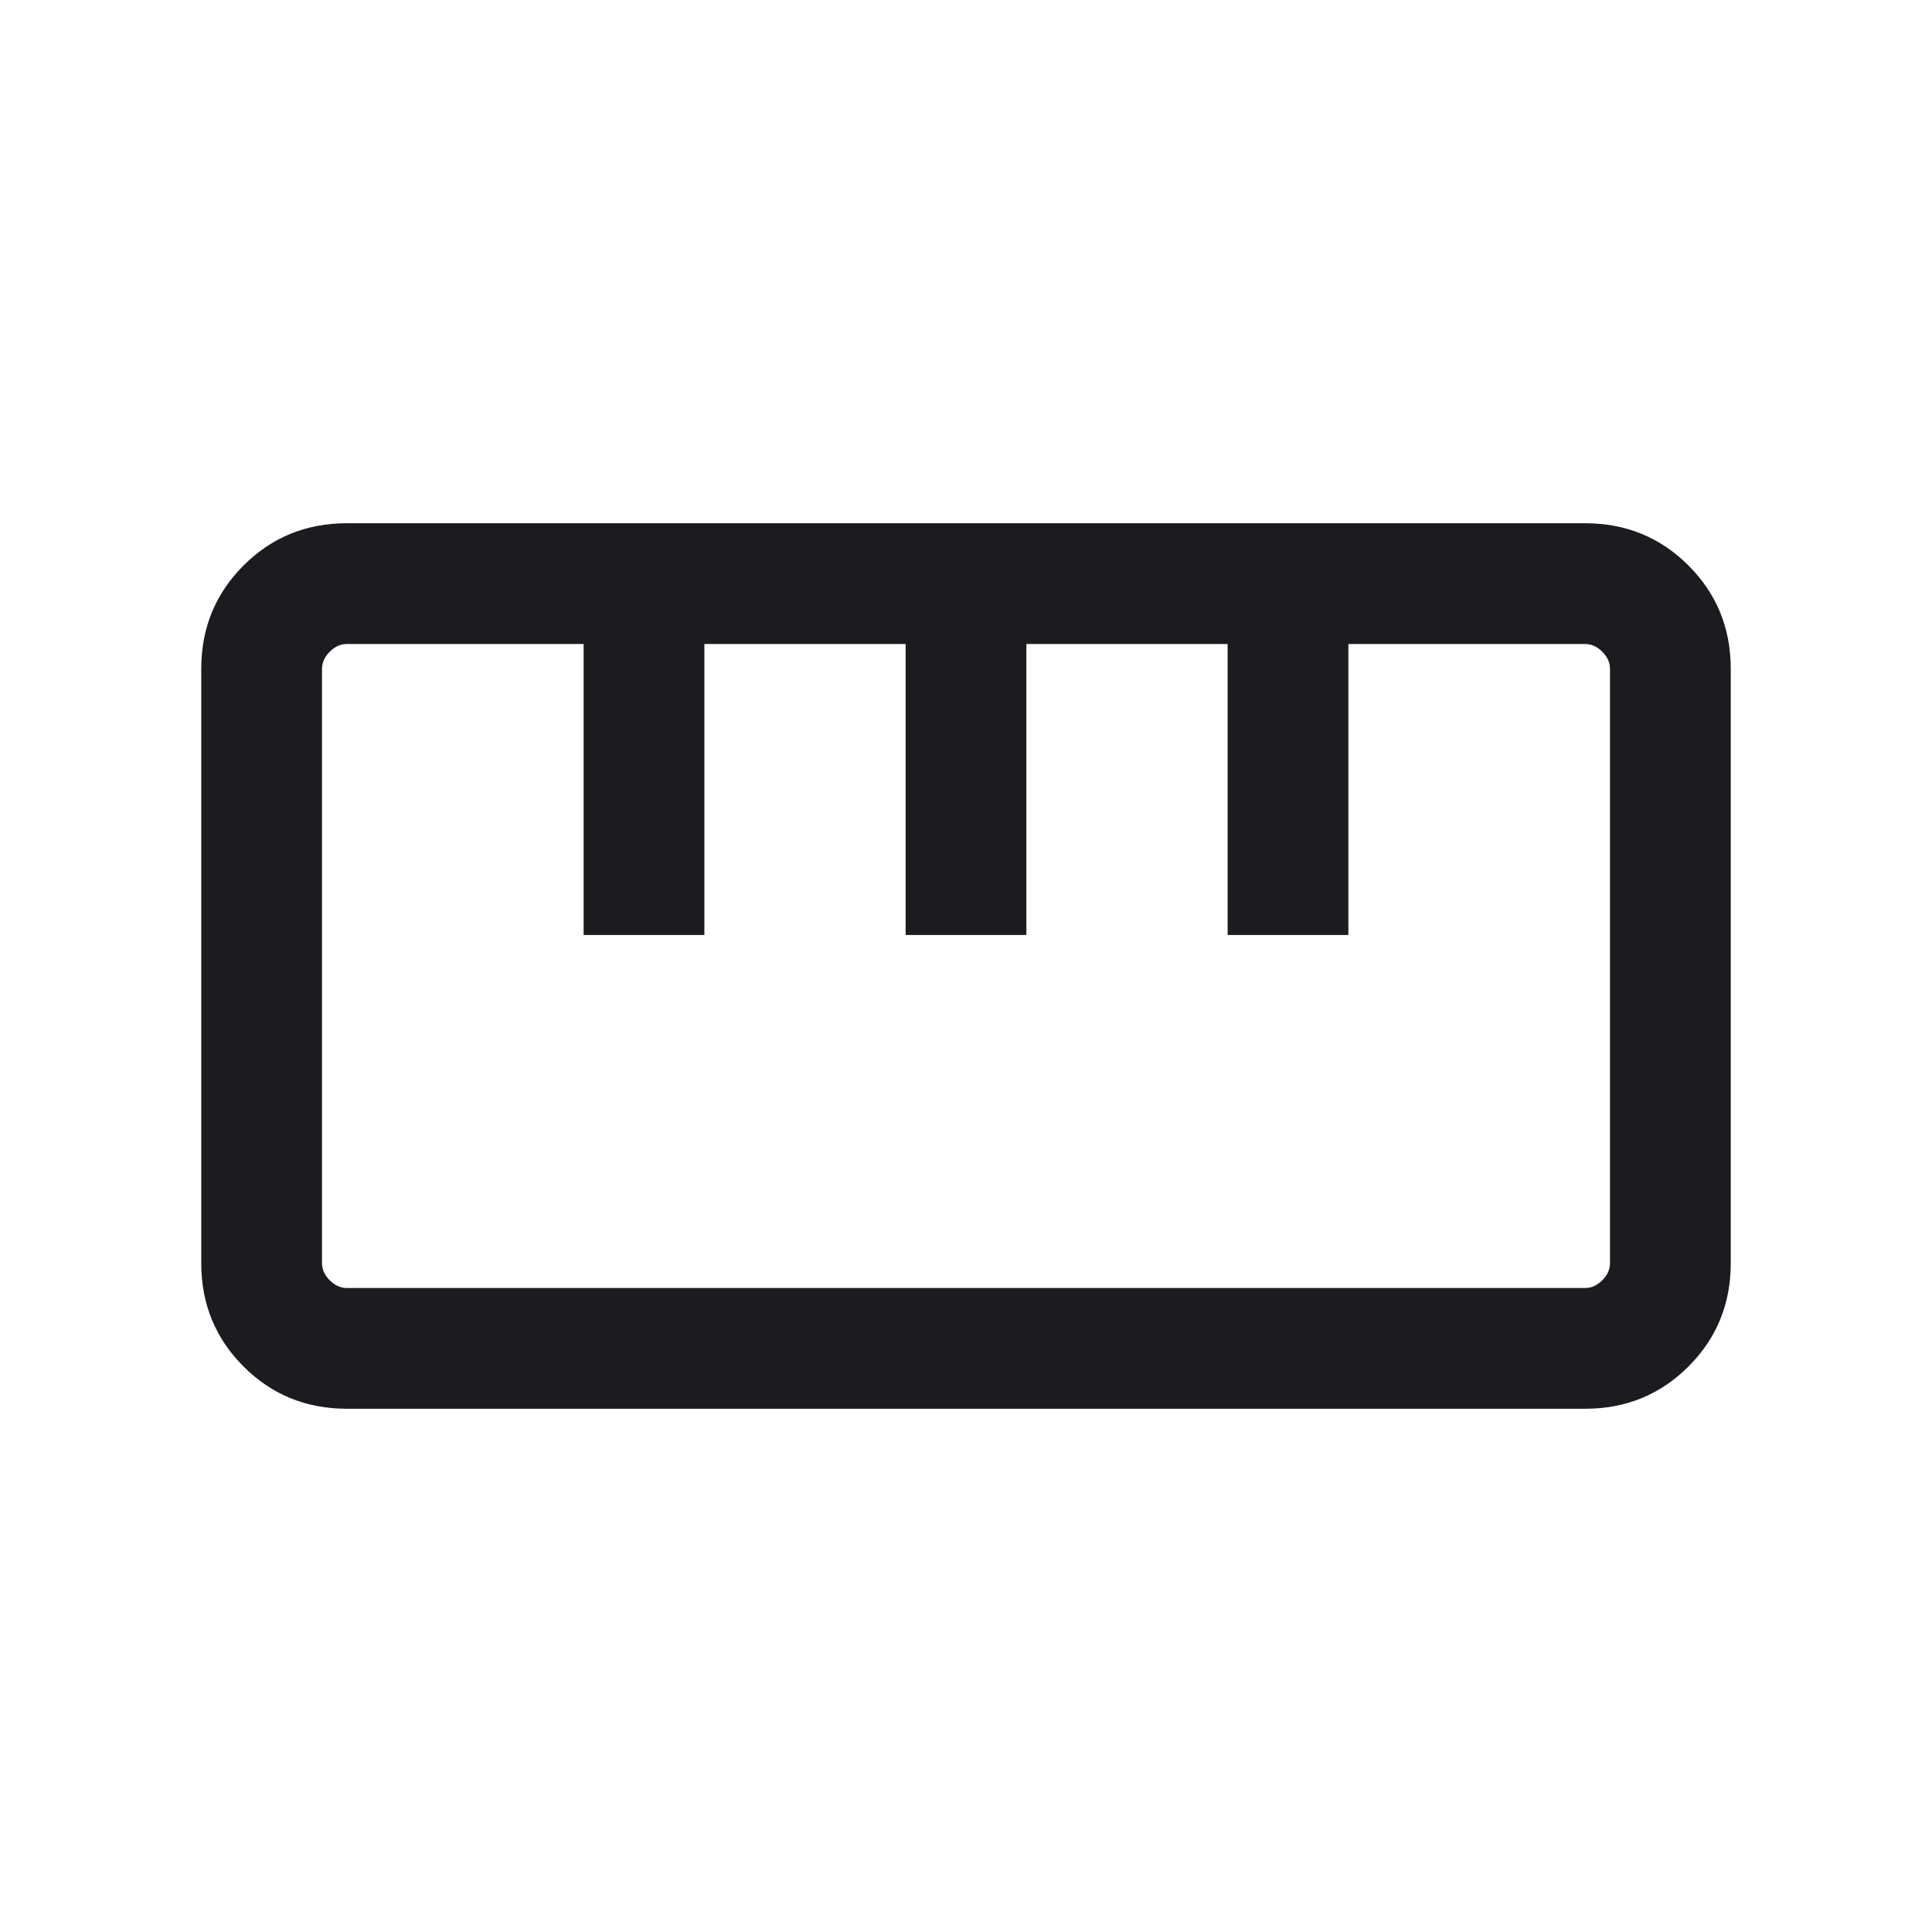 <svg width="24" height="24" viewBox="0 0 24 24" fill="none" xmlns="http://www.w3.org/2000/svg">
<mask id="mask0_1420_3815" style="mask-type:alpha" maskUnits="userSpaceOnUse" x="0" y="0" width="24" height="24">
<rect width="24" height="24" fill="#D9D9D9"/>
</mask>
<g mask="url(#mask0_1420_3815)">
<path d="M4.308 17.5C3.803 17.5 3.375 17.325 3.025 16.975C2.675 16.625 2.5 16.197 2.5 15.692V8.308C2.5 7.803 2.675 7.375 3.025 7.025C3.375 6.675 3.803 6.5 4.308 6.5H19.692C20.197 6.5 20.625 6.675 20.975 7.025C21.325 7.375 21.5 7.803 21.5 8.308V15.692C21.5 16.197 21.325 16.625 20.975 16.975C20.625 17.325 20.197 17.5 19.692 17.5H4.308ZM4.308 16H19.692C19.769 16 19.84 15.968 19.904 15.904C19.968 15.84 20 15.769 20 15.692V8.308C20 8.231 19.968 8.16 19.904 8.096C19.84 8.032 19.769 8 19.692 8H16.75V11.615H15.25V8H12.75V11.615H11.25V8H8.75V11.615H7.25V8H4.308C4.231 8 4.16 8.032 4.096 8.096C4.032 8.16 4 8.231 4 8.308V15.692C4 15.769 4.032 15.84 4.096 15.904C4.16 15.968 4.231 16 4.308 16Z" fill="#1C1B1F"/>
</g>
</svg>

